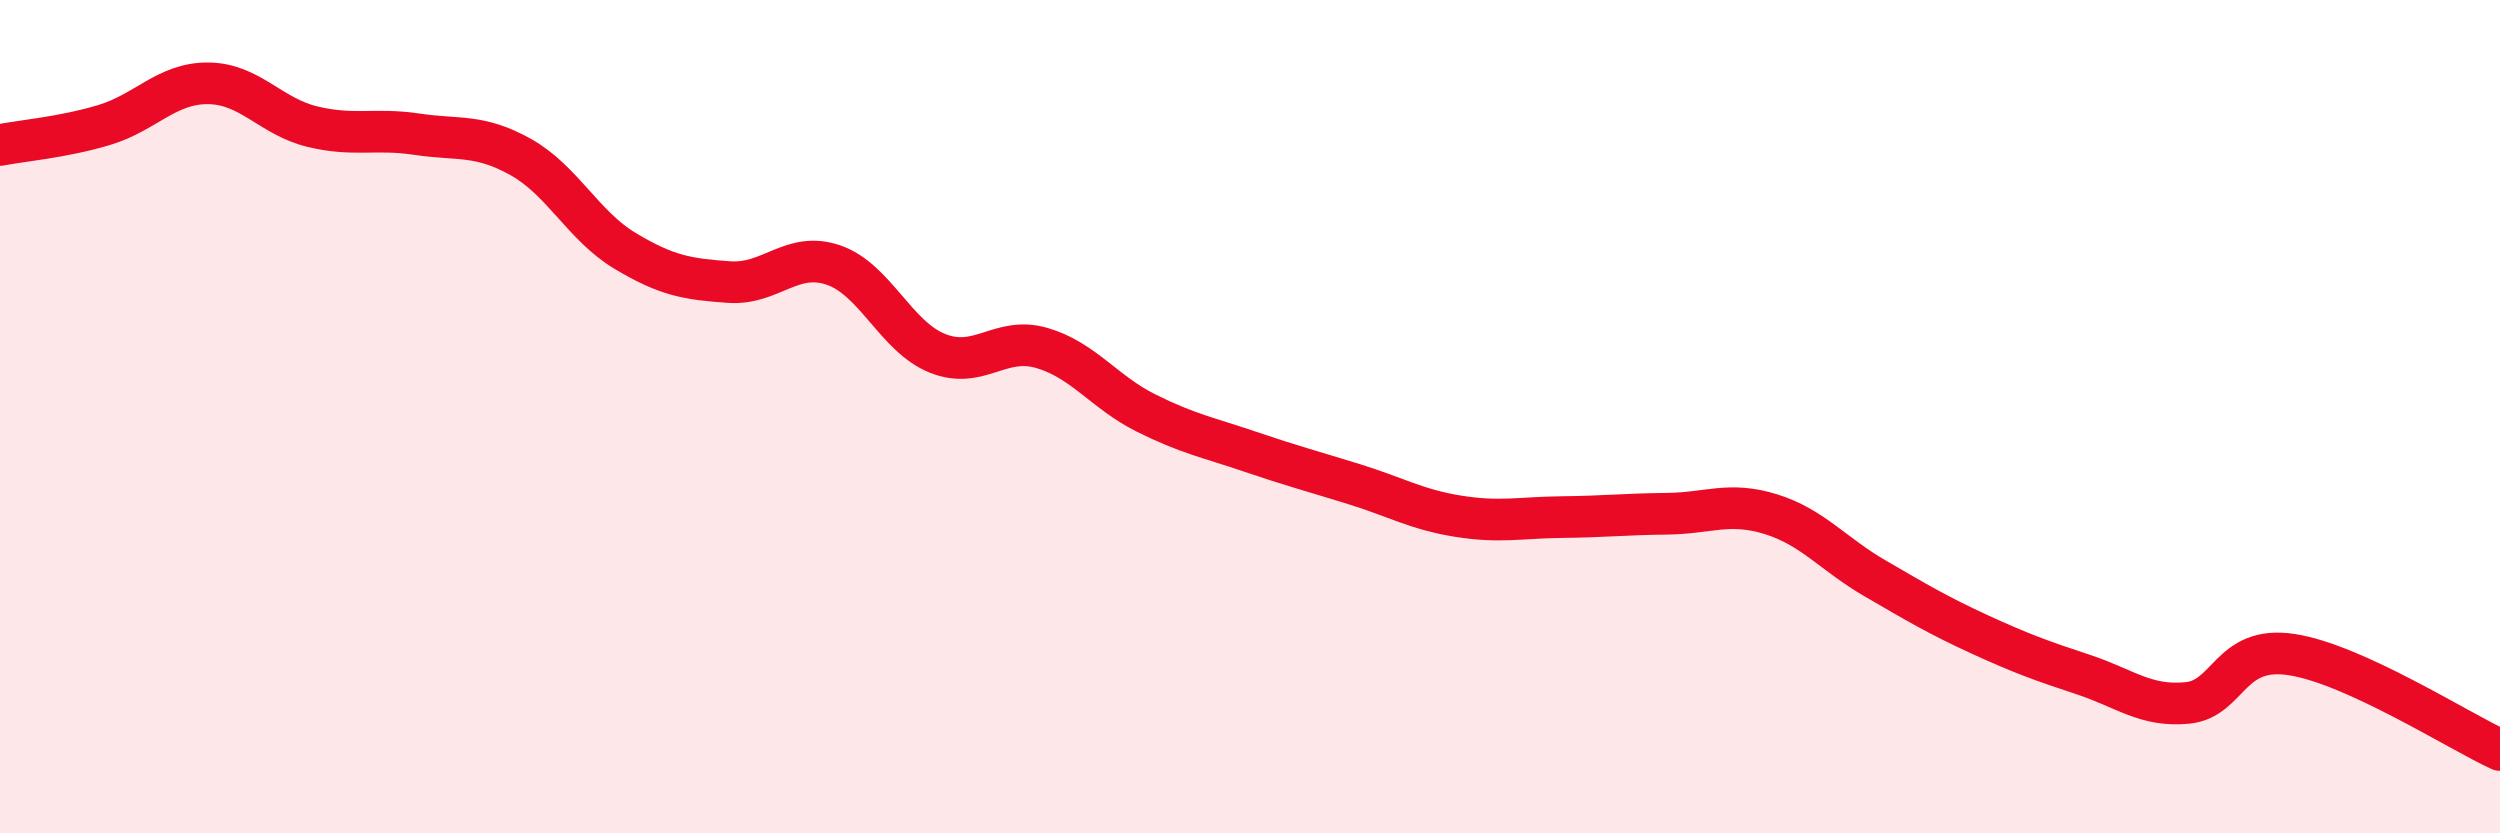 
    <svg width="60" height="20" viewBox="0 0 60 20" xmlns="http://www.w3.org/2000/svg">
      <path
        d="M 0,3.48 C 0.5,3.38 1.5,3.3 2.5,3 C 3.5,2.7 4,1.99 5,2 C 6,2.01 6.5,2.8 7.5,3.04 C 8.5,3.28 9,3.07 10,3.22 C 11,3.37 11.5,3.21 12.5,3.77 C 13.5,4.33 14,5.42 15,6.02 C 16,6.62 16.5,6.7 17.5,6.77 C 18.5,6.84 19,6.02 20,6.36 C 21,6.7 21.5,8.08 22.5,8.48 C 23.5,8.88 24,8.06 25,8.35 C 26,8.64 26.5,9.41 27.5,9.91 C 28.5,10.41 29,10.5 30,10.84 C 31,11.18 31.5,11.31 32.5,11.62 C 33.5,11.93 34,12.23 35,12.39 C 36,12.55 36.5,12.42 37.5,12.41 C 38.5,12.4 39,12.34 40,12.33 C 41,12.32 41.5,12.03 42.5,12.34 C 43.5,12.65 44,13.3 45,13.88 C 46,14.46 46.5,14.76 47.5,15.22 C 48.5,15.68 49,15.86 50,16.19 C 51,16.52 51.5,16.97 52.5,16.87 C 53.5,16.77 53.5,15.48 55,15.71 C 56.5,15.94 59,17.54 60,18L60 20L0 20Z"
        fill="#EB0A25"
        opacity="0.1"
        stroke-linecap="round"
        stroke-linejoin="round"
      />
      <path
        d="M 0,3.48 C 0.5,3.38 1.5,3.3 2.5,3 C 3.5,2.7 4,1.99 5,2 C 6,2.01 6.5,2.8 7.5,3.04 C 8.5,3.28 9,3.07 10,3.22 C 11,3.37 11.5,3.21 12.5,3.77 C 13.5,4.33 14,5.42 15,6.02 C 16,6.62 16.5,6.7 17.5,6.77 C 18.5,6.84 19,6.02 20,6.36 C 21,6.7 21.5,8.08 22.5,8.48 C 23.5,8.88 24,8.06 25,8.35 C 26,8.64 26.5,9.41 27.5,9.91 C 28.5,10.41 29,10.5 30,10.84 C 31,11.18 31.5,11.31 32.5,11.62 C 33.5,11.93 34,12.23 35,12.39 C 36,12.55 36.5,12.42 37.5,12.41 C 38.5,12.4 39,12.34 40,12.33 C 41,12.32 41.5,12.03 42.5,12.34 C 43.5,12.65 44,13.3 45,13.88 C 46,14.46 46.5,14.76 47.5,15.22 C 48.5,15.68 49,15.86 50,16.19 C 51,16.52 51.5,16.97 52.5,16.87 C 53.5,16.77 53.5,15.48 55,15.71 C 56.5,15.94 59,17.54 60,18"
        stroke="#EB0A25"
        stroke-width="1"
        fill="none"
        stroke-linecap="round"
        stroke-linejoin="round"
      />
    </svg>
  